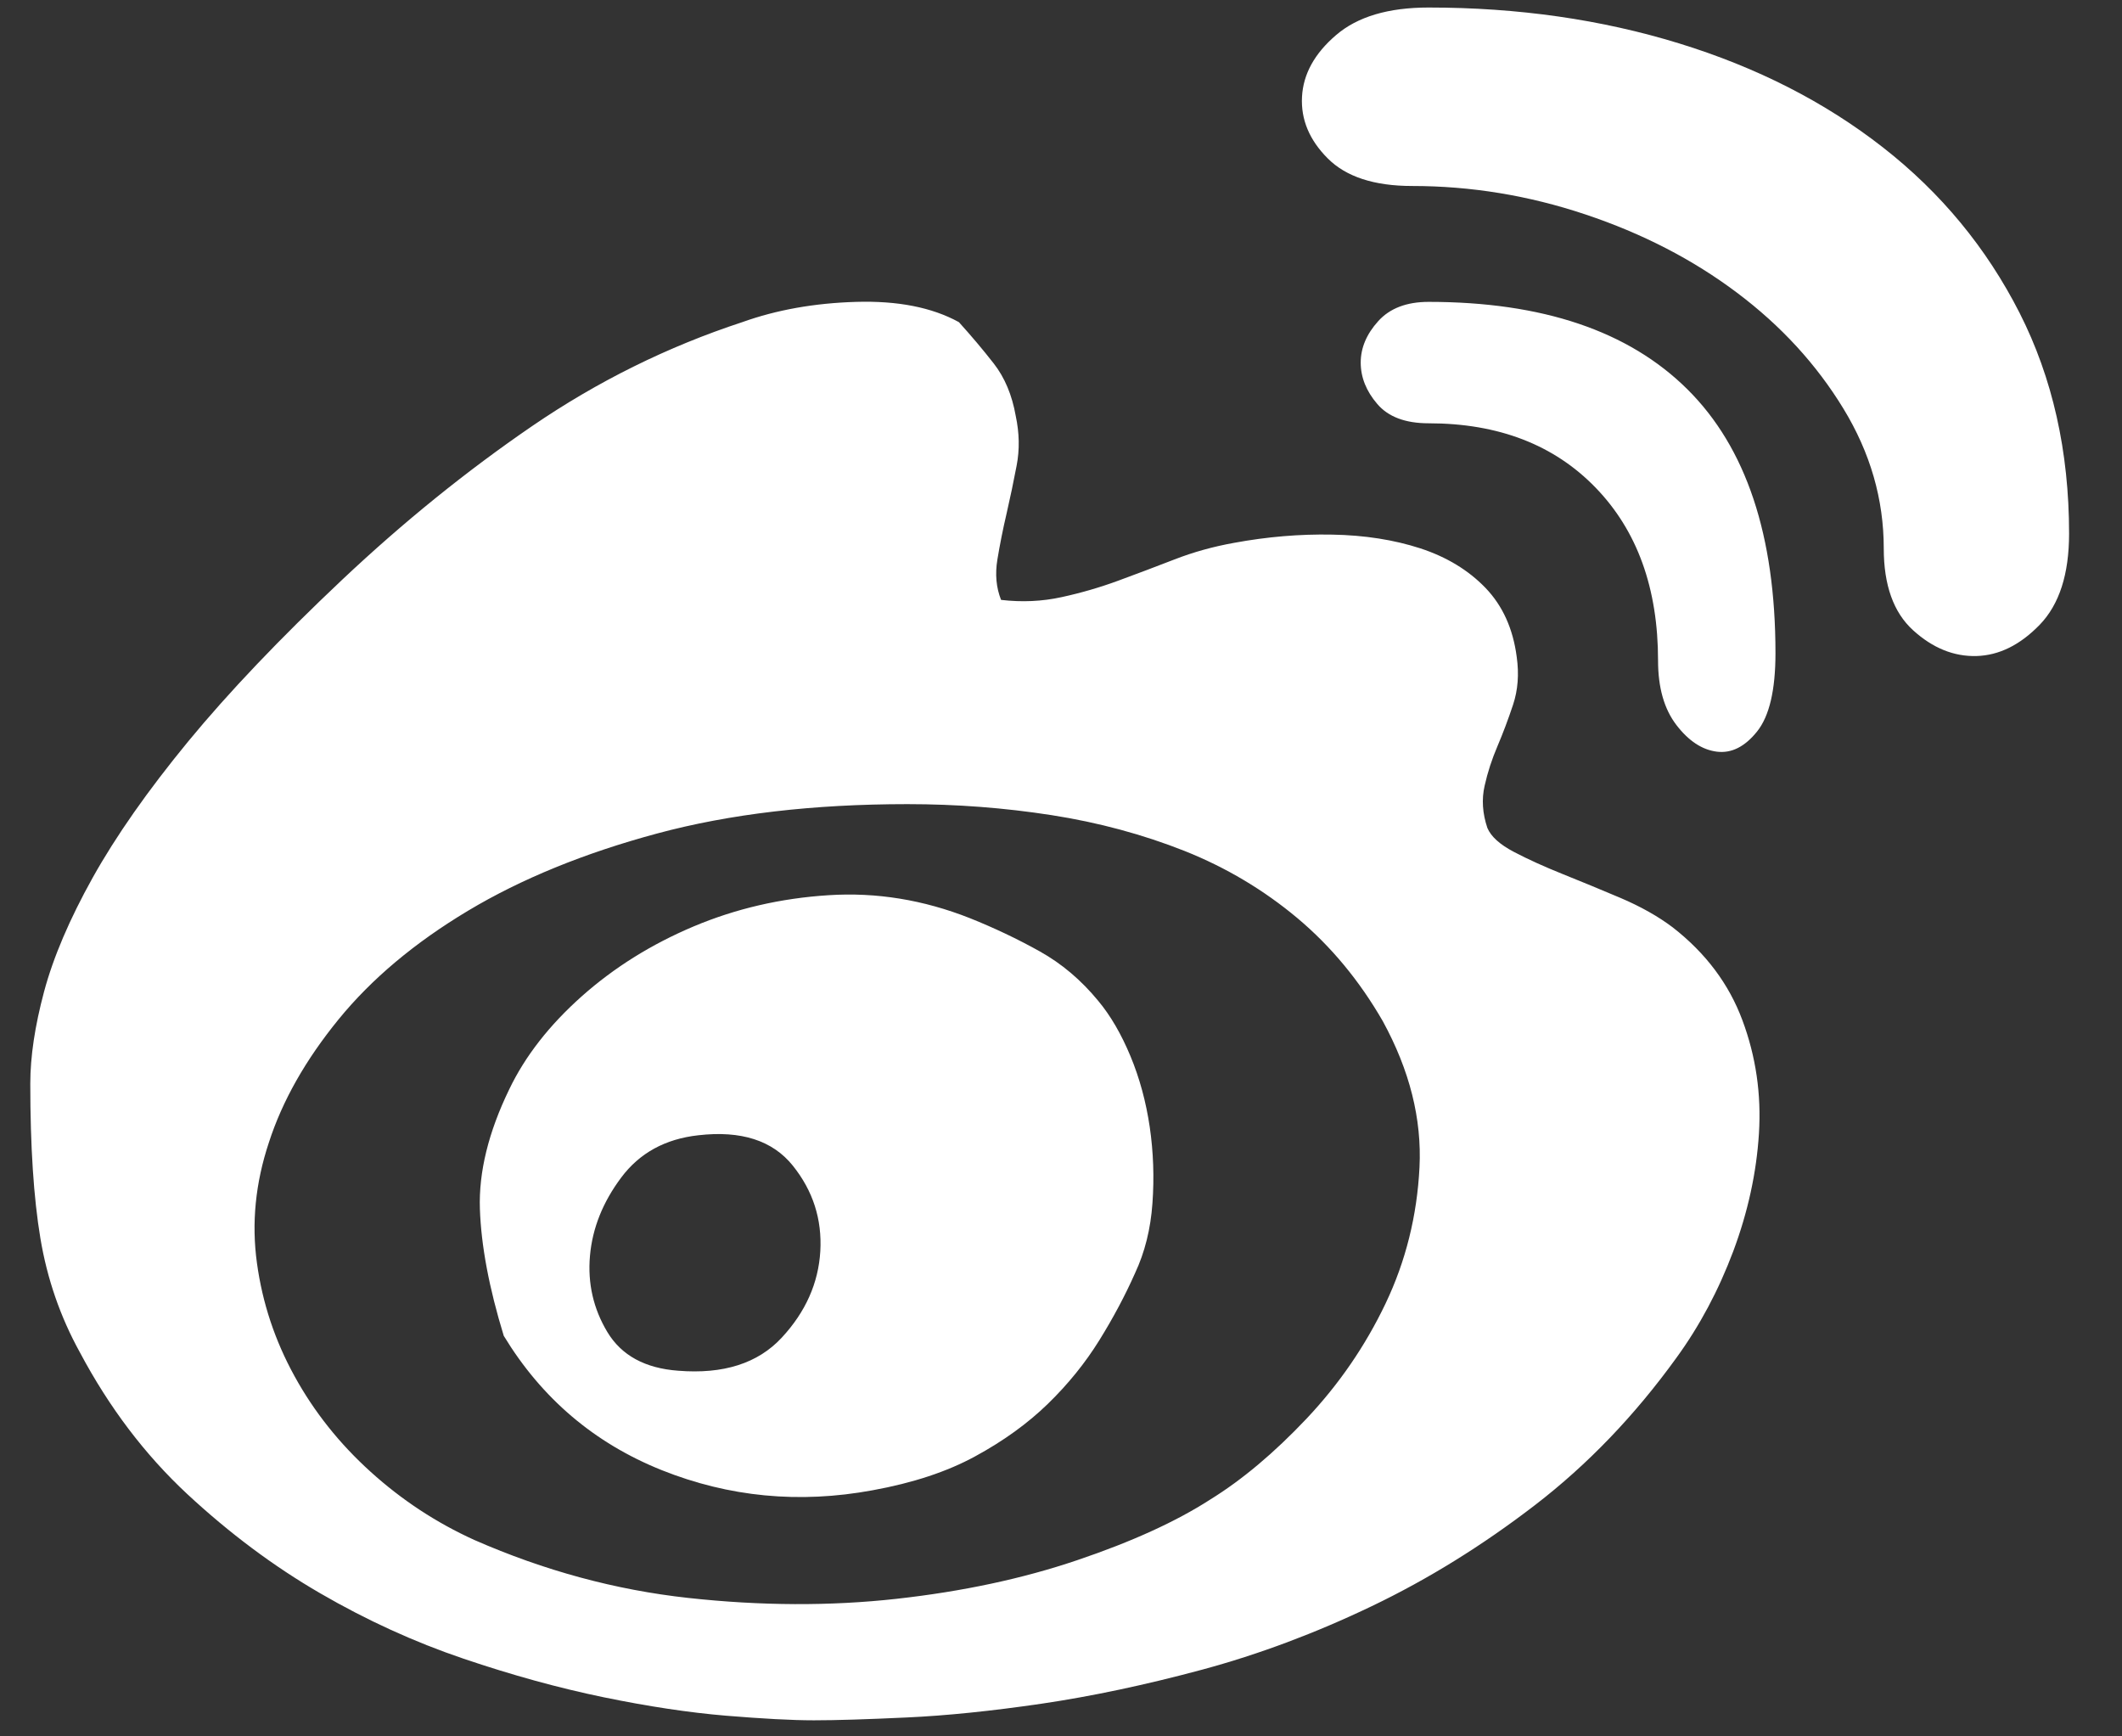 <svg 
 xmlns="http://www.w3.org/2000/svg"
 xmlns:xlink="http://www.w3.org/1999/xlink"
 width="33px" height="27px">
<rect width="100%" height="100%" fill="#333333" stroke="none"/>
<path fill-rule="evenodd"  fill="rgb(255, 255, 255)"
 d="M26.013,14.420 C26.527,14.820 26.888,15.302 27.097,15.865 C27.307,16.428 27.392,17.014 27.354,17.624 C27.316,18.234 27.183,18.844 26.955,19.455 C26.726,20.065 26.431,20.618 26.070,21.114 C25.423,22.010 24.691,22.773 23.873,23.402 C23.054,24.032 22.208,24.556 21.333,24.975 C20.457,25.395 19.578,25.724 18.693,25.963 C17.808,26.201 16.976,26.377 16.196,26.492 C15.416,26.606 14.717,26.678 14.098,26.706 C13.480,26.735 12.999,26.750 12.657,26.750 C12.315,26.750 11.858,26.725 11.287,26.678 C10.716,26.630 10.084,26.535 9.389,26.392 C8.695,26.249 7.967,26.049 7.206,25.791 C6.445,25.533 5.703,25.195 4.980,24.775 C4.257,24.356 3.568,23.841 2.911,23.231 C2.255,22.620 1.698,21.886 1.242,21.028 C0.937,20.475 0.733,19.884 0.628,19.254 C0.523,18.625 0.471,17.824 0.471,16.851 C0.471,16.432 0.542,15.956 0.685,15.421 C0.828,14.887 1.080,14.296 1.441,13.648 C1.803,13.000 2.298,12.294 2.925,11.531 C3.553,10.768 4.352,9.929 5.323,9.013 C6.274,8.117 7.259,7.321 8.276,6.625 C9.294,5.929 10.383,5.390 11.544,5.009 C12.077,4.818 12.667,4.713 13.313,4.694 C13.960,4.675 14.493,4.779 14.912,5.009 C15.102,5.219 15.283,5.433 15.454,5.652 C15.625,5.871 15.739,6.143 15.796,6.467 C15.853,6.734 15.858,6.992 15.810,7.240 C15.763,7.488 15.711,7.735 15.654,7.984 C15.596,8.231 15.549,8.470 15.511,8.699 C15.473,8.928 15.492,9.137 15.568,9.328 C15.891,9.366 16.205,9.352 16.510,9.285 C16.814,9.219 17.109,9.133 17.394,9.028 C17.680,8.923 17.970,8.813 18.265,8.699 C18.560,8.584 18.869,8.499 19.192,8.441 C19.706,8.346 20.215,8.303 20.719,8.313 C21.223,8.322 21.680,8.394 22.089,8.527 C22.498,8.661 22.836,8.866 23.102,9.142 C23.368,9.419 23.530,9.776 23.587,10.215 C23.625,10.482 23.606,10.730 23.530,10.959 C23.454,11.187 23.373,11.402 23.288,11.602 C23.202,11.803 23.135,12.007 23.088,12.218 C23.040,12.427 23.054,12.647 23.131,12.875 C23.188,13.009 23.326,13.133 23.544,13.247 C23.763,13.362 24.015,13.476 24.301,13.591 C24.586,13.705 24.886,13.829 25.200,13.962 C25.514,14.096 25.785,14.248 26.013,14.420 L26.013,14.420 ZM18.821,23.317 C19.316,23.011 19.815,22.592 20.320,22.058 C20.824,21.523 21.233,20.928 21.547,20.270 C21.861,19.612 22.037,18.906 22.075,18.153 C22.113,17.400 21.922,16.642 21.504,15.878 C21.142,15.250 20.700,14.716 20.177,14.277 C19.654,13.839 19.069,13.490 18.422,13.232 C17.775,12.976 17.085,12.789 16.353,12.675 C15.620,12.561 14.874,12.504 14.112,12.504 C12.647,12.504 11.349,12.656 10.217,12.961 C9.085,13.266 8.105,13.667 7.278,14.162 C6.450,14.658 5.779,15.221 5.266,15.850 C4.752,16.480 4.390,17.119 4.181,17.767 C3.972,18.396 3.910,19.020 3.996,19.641 C4.081,20.261 4.276,20.847 4.581,21.400 C4.885,21.953 5.280,22.449 5.765,22.887 C6.250,23.326 6.788,23.679 7.377,23.946 C8.462,24.422 9.570,24.723 10.702,24.847 C11.834,24.971 12.914,24.975 13.941,24.861 C14.969,24.747 15.906,24.547 16.752,24.260 C17.599,23.974 18.289,23.660 18.821,23.317 L18.821,23.317 ZM15.083,14.277 C15.463,14.429 15.825,14.601 16.167,14.792 C16.510,14.983 16.814,15.240 17.080,15.564 C17.271,15.793 17.437,16.079 17.580,16.422 C17.723,16.766 17.822,17.133 17.880,17.524 C17.937,17.915 17.951,18.310 17.922,18.711 C17.894,19.111 17.803,19.474 17.651,19.798 C17.499,20.141 17.314,20.489 17.095,20.842 C16.876,21.195 16.610,21.523 16.296,21.829 C15.982,22.134 15.606,22.406 15.168,22.644 C14.731,22.883 14.198,23.059 13.570,23.173 C12.429,23.384 11.335,23.278 10.288,22.859 C9.242,22.439 8.424,21.743 7.834,20.771 C7.606,20.027 7.482,19.369 7.463,18.797 C7.444,18.225 7.596,17.605 7.920,16.937 C8.167,16.422 8.543,15.941 9.047,15.492 C9.551,15.044 10.131,14.682 10.788,14.405 C11.444,14.129 12.143,13.967 12.885,13.920 C13.627,13.872 14.360,13.991 15.083,14.277 L15.083,14.277 ZM10.545,21.314 C11.249,21.371 11.787,21.200 12.158,20.799 C12.529,20.399 12.728,19.950 12.757,19.455 C12.785,18.959 12.643,18.516 12.329,18.125 C12.015,17.734 11.525,17.576 10.859,17.653 C10.345,17.710 9.946,17.929 9.661,18.310 C9.375,18.692 9.213,19.097 9.175,19.526 C9.137,19.956 9.228,20.351 9.446,20.714 C9.665,21.076 10.031,21.276 10.545,21.314 ZM22.217,0.117 C23.606,0.117 24.905,0.303 26.113,0.675 C27.321,1.047 28.377,1.585 29.281,2.291 C30.184,2.996 30.893,3.855 31.407,4.865 C31.920,5.876 32.177,7.020 32.177,8.298 C32.177,8.928 32.025,9.399 31.721,9.714 C31.416,10.029 31.088,10.191 30.736,10.201 C30.384,10.210 30.056,10.077 29.751,9.800 C29.447,9.524 29.295,9.099 29.295,8.527 C29.295,7.764 29.086,7.040 28.667,6.353 C28.248,5.666 27.697,5.065 27.012,4.551 C26.327,4.036 25.542,3.631 24.657,3.335 C23.773,3.039 22.874,2.892 21.961,2.892 C21.371,2.892 20.933,2.749 20.648,2.463 C20.362,2.177 20.229,1.857 20.248,1.505 C20.267,1.152 20.443,0.832 20.776,0.547 C21.109,0.260 21.589,0.117 22.217,0.117 L22.217,0.117 ZM22.217,4.694 C23.987,4.694 25.328,5.147 26.241,6.053 C27.155,6.959 27.611,8.327 27.611,10.158 C27.611,10.730 27.516,11.135 27.326,11.373 C27.135,11.612 26.926,11.717 26.698,11.688 C26.470,11.659 26.260,11.521 26.070,11.273 C25.880,11.025 25.785,10.692 25.785,10.272 C25.785,9.147 25.461,8.251 24.814,7.583 C24.168,6.916 23.302,6.582 22.217,6.582 C21.856,6.582 21.589,6.482 21.418,6.281 C21.247,6.082 21.161,5.867 21.161,5.638 C21.161,5.409 21.252,5.194 21.433,4.994 C21.613,4.794 21.875,4.694 22.217,4.694 Z"/>
</svg>